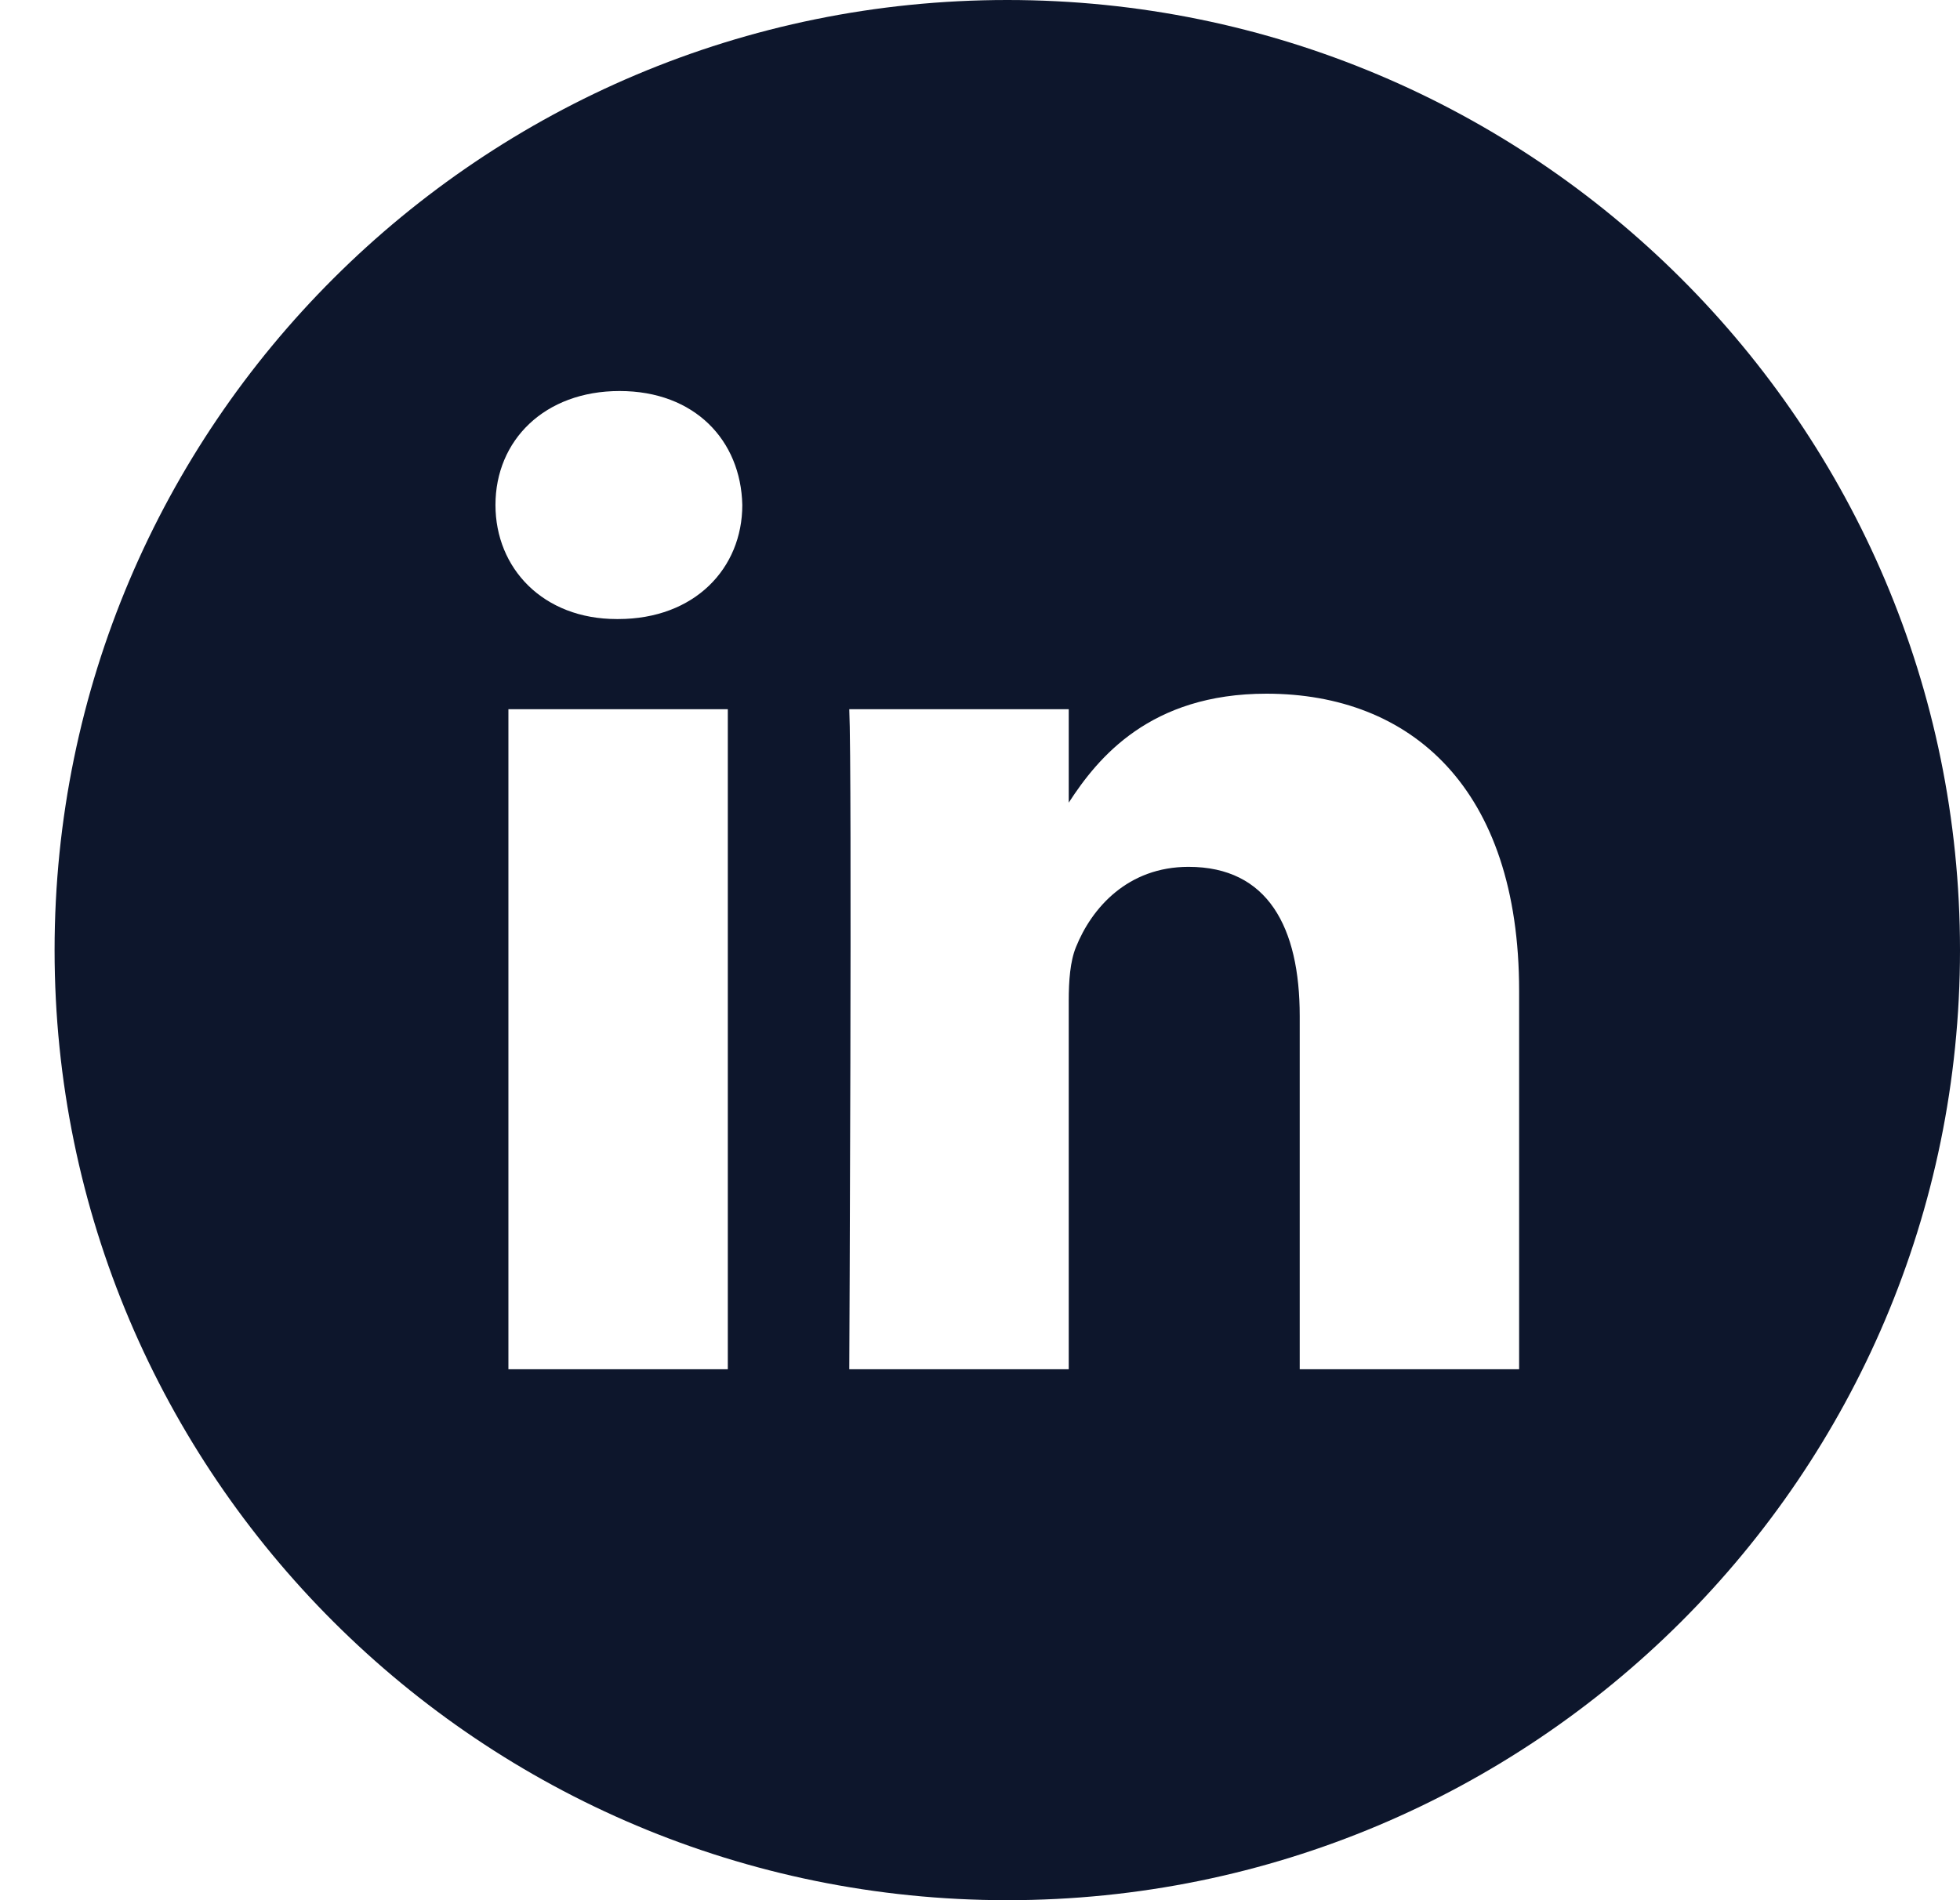 <svg width="33" height="32" viewBox="0 0 33 32" fill="none" xmlns="http://www.w3.org/2000/svg">
<path fill-rule="evenodd" clip-rule="evenodd" d="M16.959 0C8.1 0 0.919 7.164 0.919 16C0.919 24.836 8.1 32 16.959 32C25.818 32 33 24.837 33 16C33 7.164 25.818 0 16.959 0ZM12.254 23.059H8.56V11.943H12.254V23.059ZM10.407 10.425H10.384C9.144 10.425 8.342 9.571 8.342 8.504C8.342 7.415 9.168 6.585 10.432 6.585C11.696 6.585 12.474 7.415 12.498 8.504C12.498 9.571 11.696 10.425 10.407 10.425ZM25.577 23.059H21.883V17.111C21.883 15.618 21.349 14.598 20.011 14.598C18.991 14.598 18.383 15.285 18.116 15.949C18.018 16.187 17.994 16.519 17.994 16.851V23.059H14.299C14.299 23.059 14.348 12.986 14.299 11.943H17.994V13.517C18.484 12.761 19.363 11.682 21.323 11.682C23.755 11.682 25.577 13.271 25.577 16.685V23.059H25.577Z" fill="#0D162C"/>
</svg>

